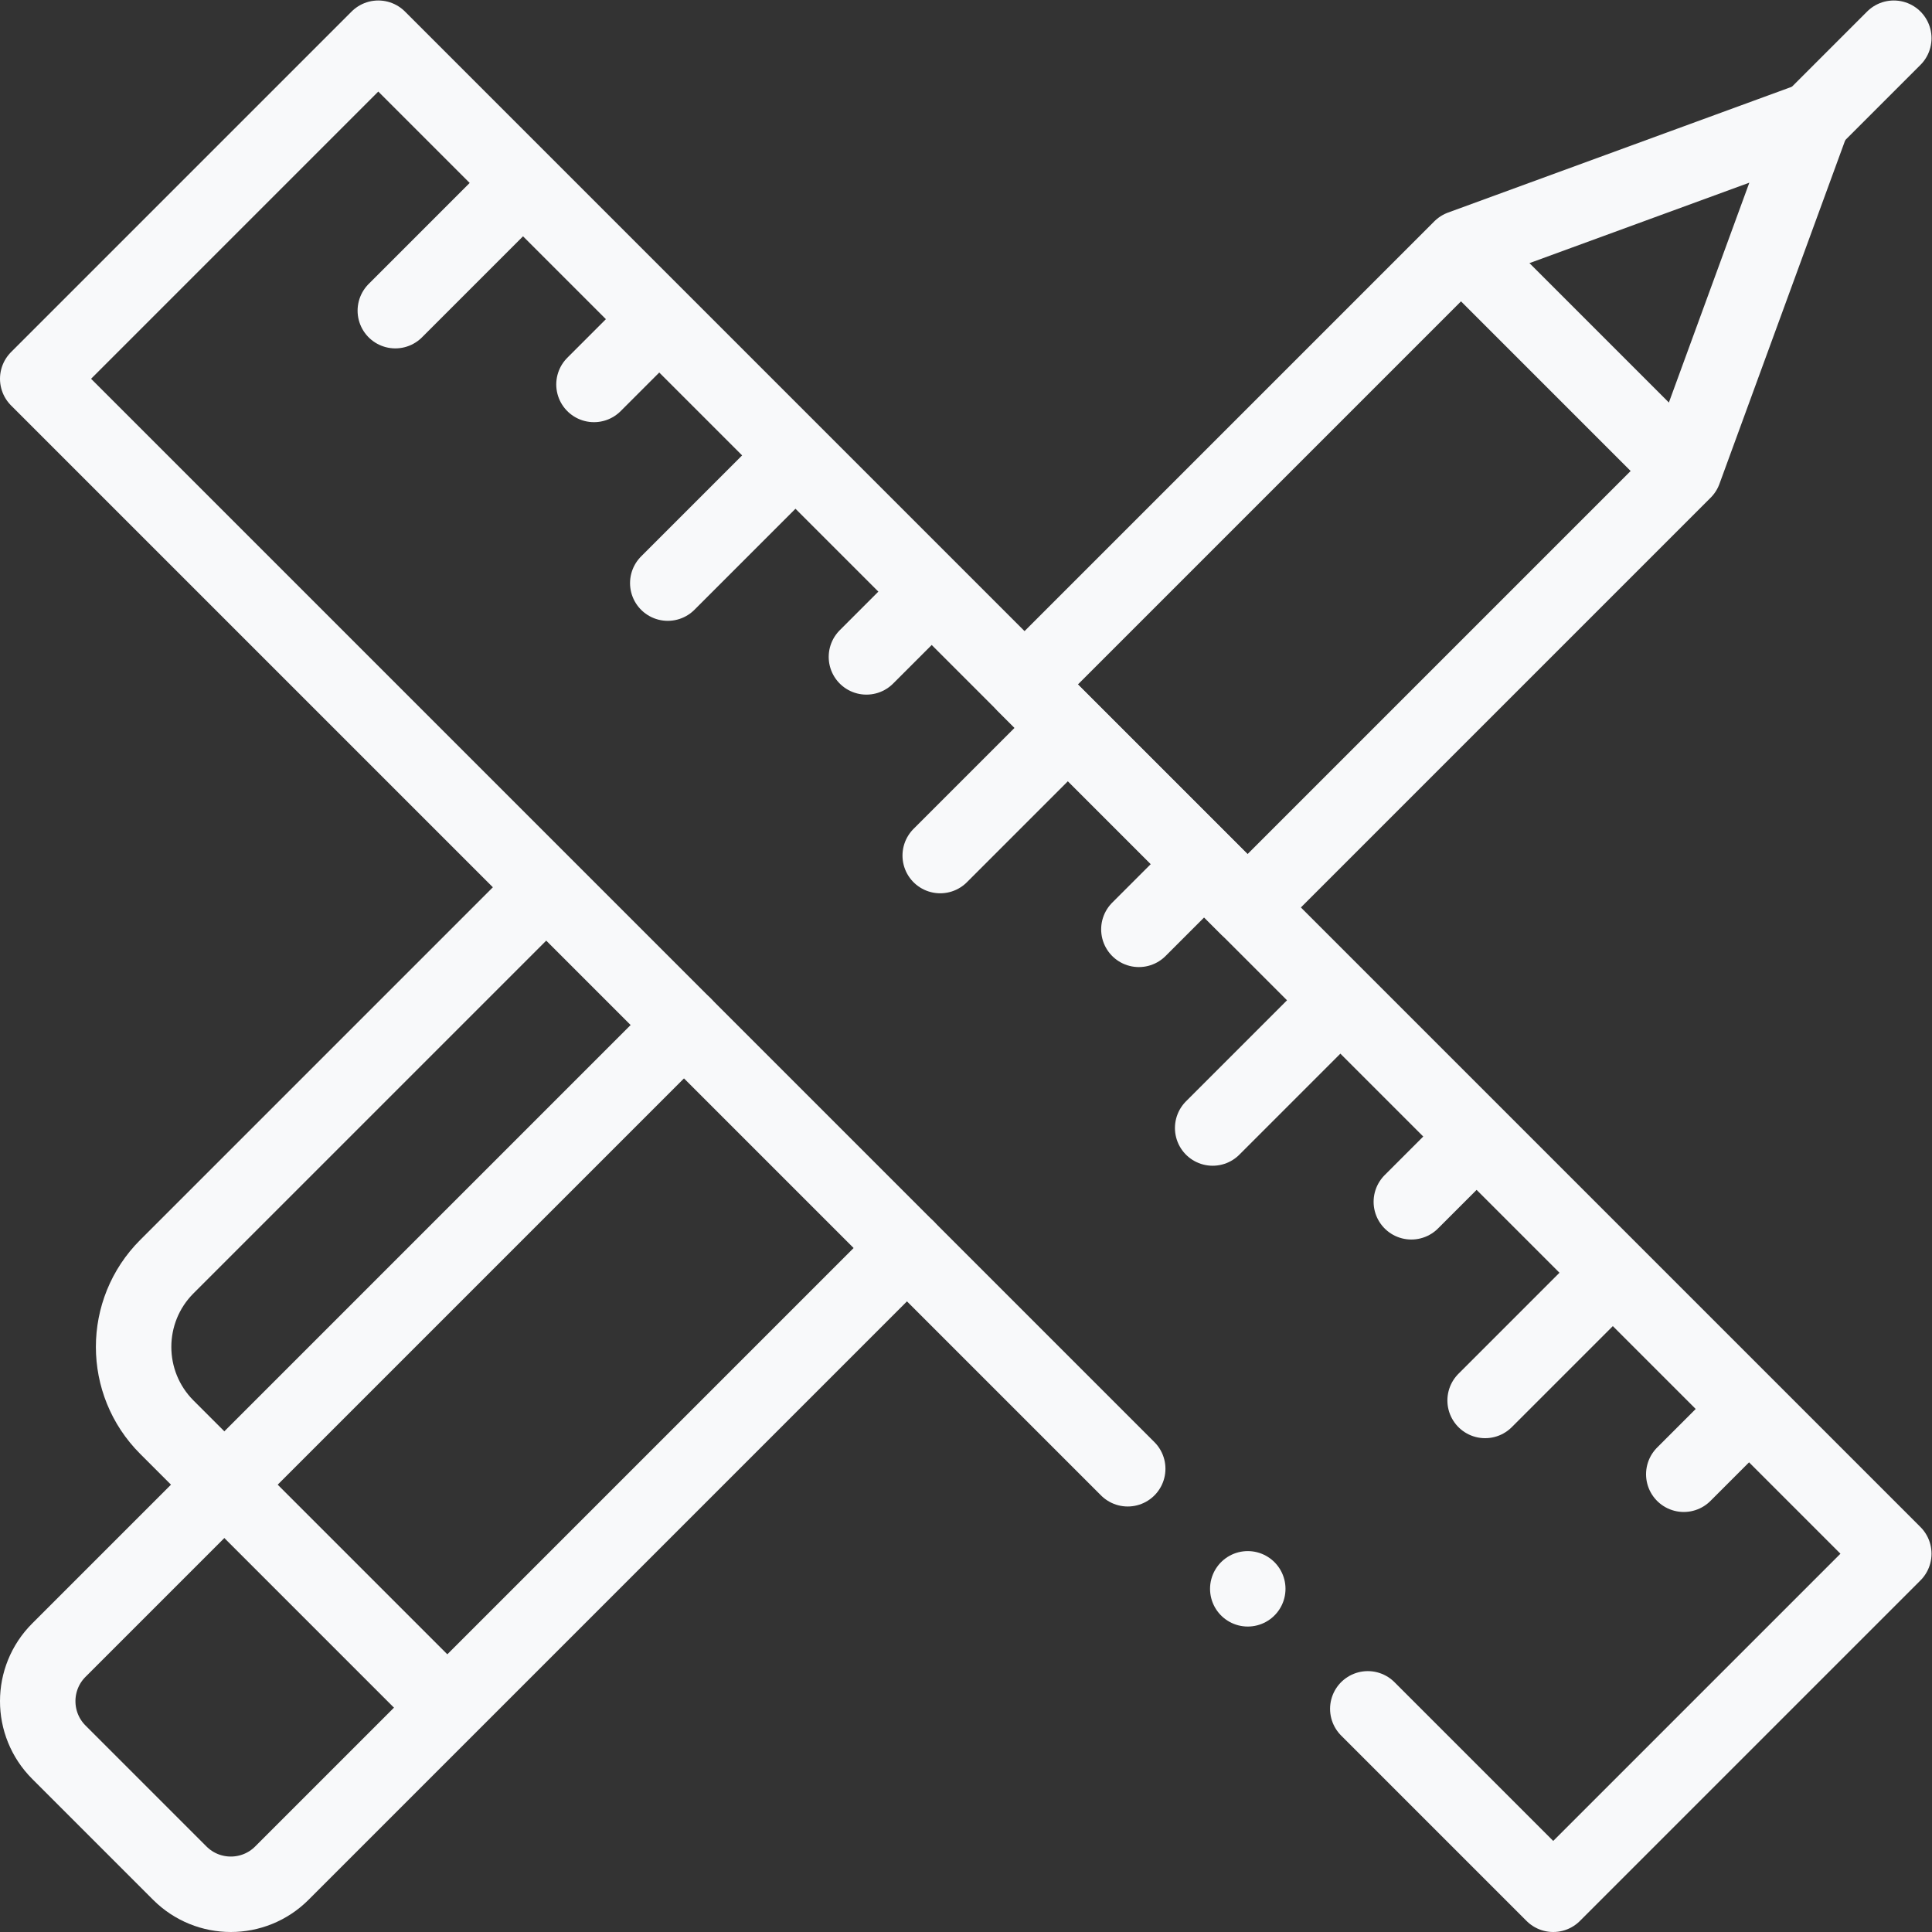 <svg version="1.1" id="svg3675" xml:space="preserve" width="300" height="300" viewBox="0 0 682.667 682.667" xmlns="http://www.w3.org/2000/svg" xmlns:svg="http://www.w3.org/2000/svg" xmlns:xlink="http://www.w3.org/1999/xlink" xmlns:svgjs="http://svgjs.dev/svgjs"><rect x="0" y="0" width="682.667" height="682.667" fill="#333333" stroke="none"/><g transform="matrix(1,0,0,1,0,0)"><defs id="defs3679"><clipPath clipPathUnits="userSpaceOnUse" id="clipPath3689"><path d="M 0,512 H 512 V 0 H 0 Z" id="path3687" fill="#f8f9faff" data-original-color="#000000ff" stroke="none"/></clipPath></defs><g id="g3681" transform="matrix(1.333,0,0,-1.333,0,682.667)"><g id="g3683"><g id="g3685" clip-path="url(#clipPath3689)"><g id="g3691" transform="translate(116.523,61.519)"><path d="m 0,0 -72.289,72.289 c -11.755,11.755 -11.755,30.813 0,42.568 l 99.624,99.624" style="stroke-linecap: round; stroke-linejoin: round; stroke-miterlimit: 10; stroke-dasharray: none; stroke-opacity: 1;" id="path3693" fill="none" stroke="#f8f9faff" data-original-stroke-color="#000000ff" stroke-width="20" data-original-stroke-width="20"/></g><g id="g3695" transform="translate(480.5,480.5)"><path d="M 0,0 21.5,21.5" style="stroke-linecap: round; stroke-linejoin: round; stroke-miterlimit: 10; stroke-dasharray: none; stroke-opacity: 1;" id="path3697" fill="none" stroke="#f8f9faff" data-original-stroke-color="#000000ff" stroke-width="20" data-original-stroke-width="20"/></g><g id="g3699" transform="translate(362.57,59.154)"><path d="M 0,0 49.154,-49.154 139.43,41.121 -262.295,442.846 -352.57,352.57 -63.638,63.638" style="stroke-linecap: round; stroke-linejoin: round; stroke-miterlimit: 10; stroke-dasharray: none; stroke-opacity: 1;" id="path3701" fill="none" stroke="#f8f9faff" data-original-stroke-color="#000000ff" stroke-width="20" data-original-stroke-width="20"/></g><g id="g3703" transform="translate(462.881,137.89)"><path d="M 0,0 -16.55,-16.55" style="stroke-linecap: round; stroke-linejoin: round; stroke-miterlimit: 10; stroke-dasharray: none; stroke-opacity: 1;" id="path3705" fill="none" stroke="#f8f9faff" data-original-stroke-color="#000000ff" stroke-width="20" data-original-stroke-width="20"/></g><g id="g3707" transform="translate(426.771,174)"><path d="M 0,0 -33.101,-33.101" style="stroke-linecap: round; stroke-linejoin: round; stroke-miterlimit: 10; stroke-dasharray: none; stroke-opacity: 1;" id="path3709" fill="none" stroke="#f8f9faff" data-original-stroke-color="#000000ff" stroke-width="20" data-original-stroke-width="20"/></g><g id="g3711" transform="translate(390.661,210.11)"><path d="M 0,0 -16.55,-16.55" style="stroke-linecap: round; stroke-linejoin: round; stroke-miterlimit: 10; stroke-dasharray: none; stroke-opacity: 1;" id="path3713" fill="none" stroke="#f8f9faff" data-original-stroke-color="#000000ff" stroke-width="20" data-original-stroke-width="20"/></g><g id="g3715" transform="translate(354.55,246.22)"><path d="M 0,0 -33.101,-33.101" style="stroke-linecap: round; stroke-linejoin: round; stroke-miterlimit: 10; stroke-dasharray: none; stroke-opacity: 1;" id="path3717" fill="none" stroke="#f8f9faff" data-original-stroke-color="#000000ff" stroke-width="20" data-original-stroke-width="20"/></g><g id="g3719" transform="translate(318.44,282.33)"><path d="M 0,0 -16.55,-16.55" style="stroke-linecap: round; stroke-linejoin: round; stroke-miterlimit: 10; stroke-dasharray: none; stroke-opacity: 1;" id="path3721" fill="none" stroke="#f8f9faff" data-original-stroke-color="#000000ff" stroke-width="20" data-original-stroke-width="20"/></g><g id="g3723" transform="translate(282.33,318.44)"><path d="M 0,0 -33.101,-33.101" style="stroke-linecap: round; stroke-linejoin: round; stroke-miterlimit: 10; stroke-dasharray: none; stroke-opacity: 1;" id="path3725" fill="none" stroke="#f8f9faff" data-original-stroke-color="#000000ff" stroke-width="20" data-original-stroke-width="20"/></g><g id="g3727" transform="translate(246.22,354.55)"><path d="M 0,0 -16.55,-16.55" style="stroke-linecap: round; stroke-linejoin: round; stroke-miterlimit: 10; stroke-dasharray: none; stroke-opacity: 1;" id="path3729" fill="none" stroke="#f8f9faff" data-original-stroke-color="#000000ff" stroke-width="20" data-original-stroke-width="20"/></g><g id="g3731" transform="translate(210.11,390.661)"><path d="M 0,0 -33.101,-33.101" style="stroke-linecap: round; stroke-linejoin: round; stroke-miterlimit: 10; stroke-dasharray: none; stroke-opacity: 1;" id="path3733" fill="none" stroke="#f8f9faff" data-original-stroke-color="#000000ff" stroke-width="20" data-original-stroke-width="20"/></g><g id="g3735" transform="translate(174,426.771)"><path d="M 0,0 -16.55,-16.55" style="stroke-linecap: round; stroke-linejoin: round; stroke-miterlimit: 10; stroke-dasharray: none; stroke-opacity: 1;" id="path3737" fill="none" stroke="#f8f9faff" data-original-stroke-color="#000000ff" stroke-width="20" data-original-stroke-width="20"/></g><g id="g3739" transform="translate(137.89,462.881)"><path d="M 0,0 -33.101,-33.101" style="stroke-linecap: round; stroke-linejoin: round; stroke-miterlimit: 10; stroke-dasharray: none; stroke-opacity: 1;" id="path3741" fill="none" stroke="#f8f9faff" data-original-stroke-color="#000000ff" stroke-width="20" data-original-stroke-width="20"/></g><g id="g3743" transform="translate(181.308,240.417)"><path d="m 0,0 -165.704,-165.704 c -7.472,-7.472 -7.472,-19.585 0,-27.056 l 32.053,-32.053 c 7.471,-7.472 19.584,-7.472 27.056,0 L 59.109,-59.109" style="stroke-linecap: round; stroke-linejoin: round; stroke-miterlimit: 10; stroke-dasharray: none; stroke-opacity: 1;" id="path3745" fill="none" stroke="#f8f9faff" data-original-stroke-color="#000000ff" stroke-width="20" data-original-stroke-width="20"/></g><g id="g3747" transform="translate(387.279,446.388)"><path d="m 0,0 -115.696,-115.695 59.109,-59.11 115.696,115.696 34.112,93.221 z" style="stroke-linecap: round; stroke-linejoin: round; stroke-miterlimit: 10; stroke-dasharray: none; stroke-opacity: 1;" id="path3749" fill="none" stroke="#f8f9faff" data-original-stroke-color="#000000ff" stroke-width="20" data-original-stroke-width="20"/></g><g id="g3751" transform="translate(330.755,90.97)"><path d="M 0,0 V 0" style="stroke-linecap: round; stroke-linejoin: round; stroke-miterlimit: 10; stroke-dasharray: none; stroke-opacity: 1;" id="path3753" fill="none" stroke="#f8f9faff" data-original-stroke-color="#000000ff" stroke-width="20" data-original-stroke-width="20"/></g><g id="g3755" transform="translate(389.223,444.444)"><path d="M 0,0 55.221,-55.221" style="stroke-linecap: round; stroke-linejoin: round; stroke-miterlimit: 10; stroke-dasharray: none; stroke-opacity: 1;" id="path3757" fill="none" stroke="#f8f9faff" data-original-stroke-color="#000000ff" stroke-width="20" data-original-stroke-width="20"/></g></g></g></g></g></svg>